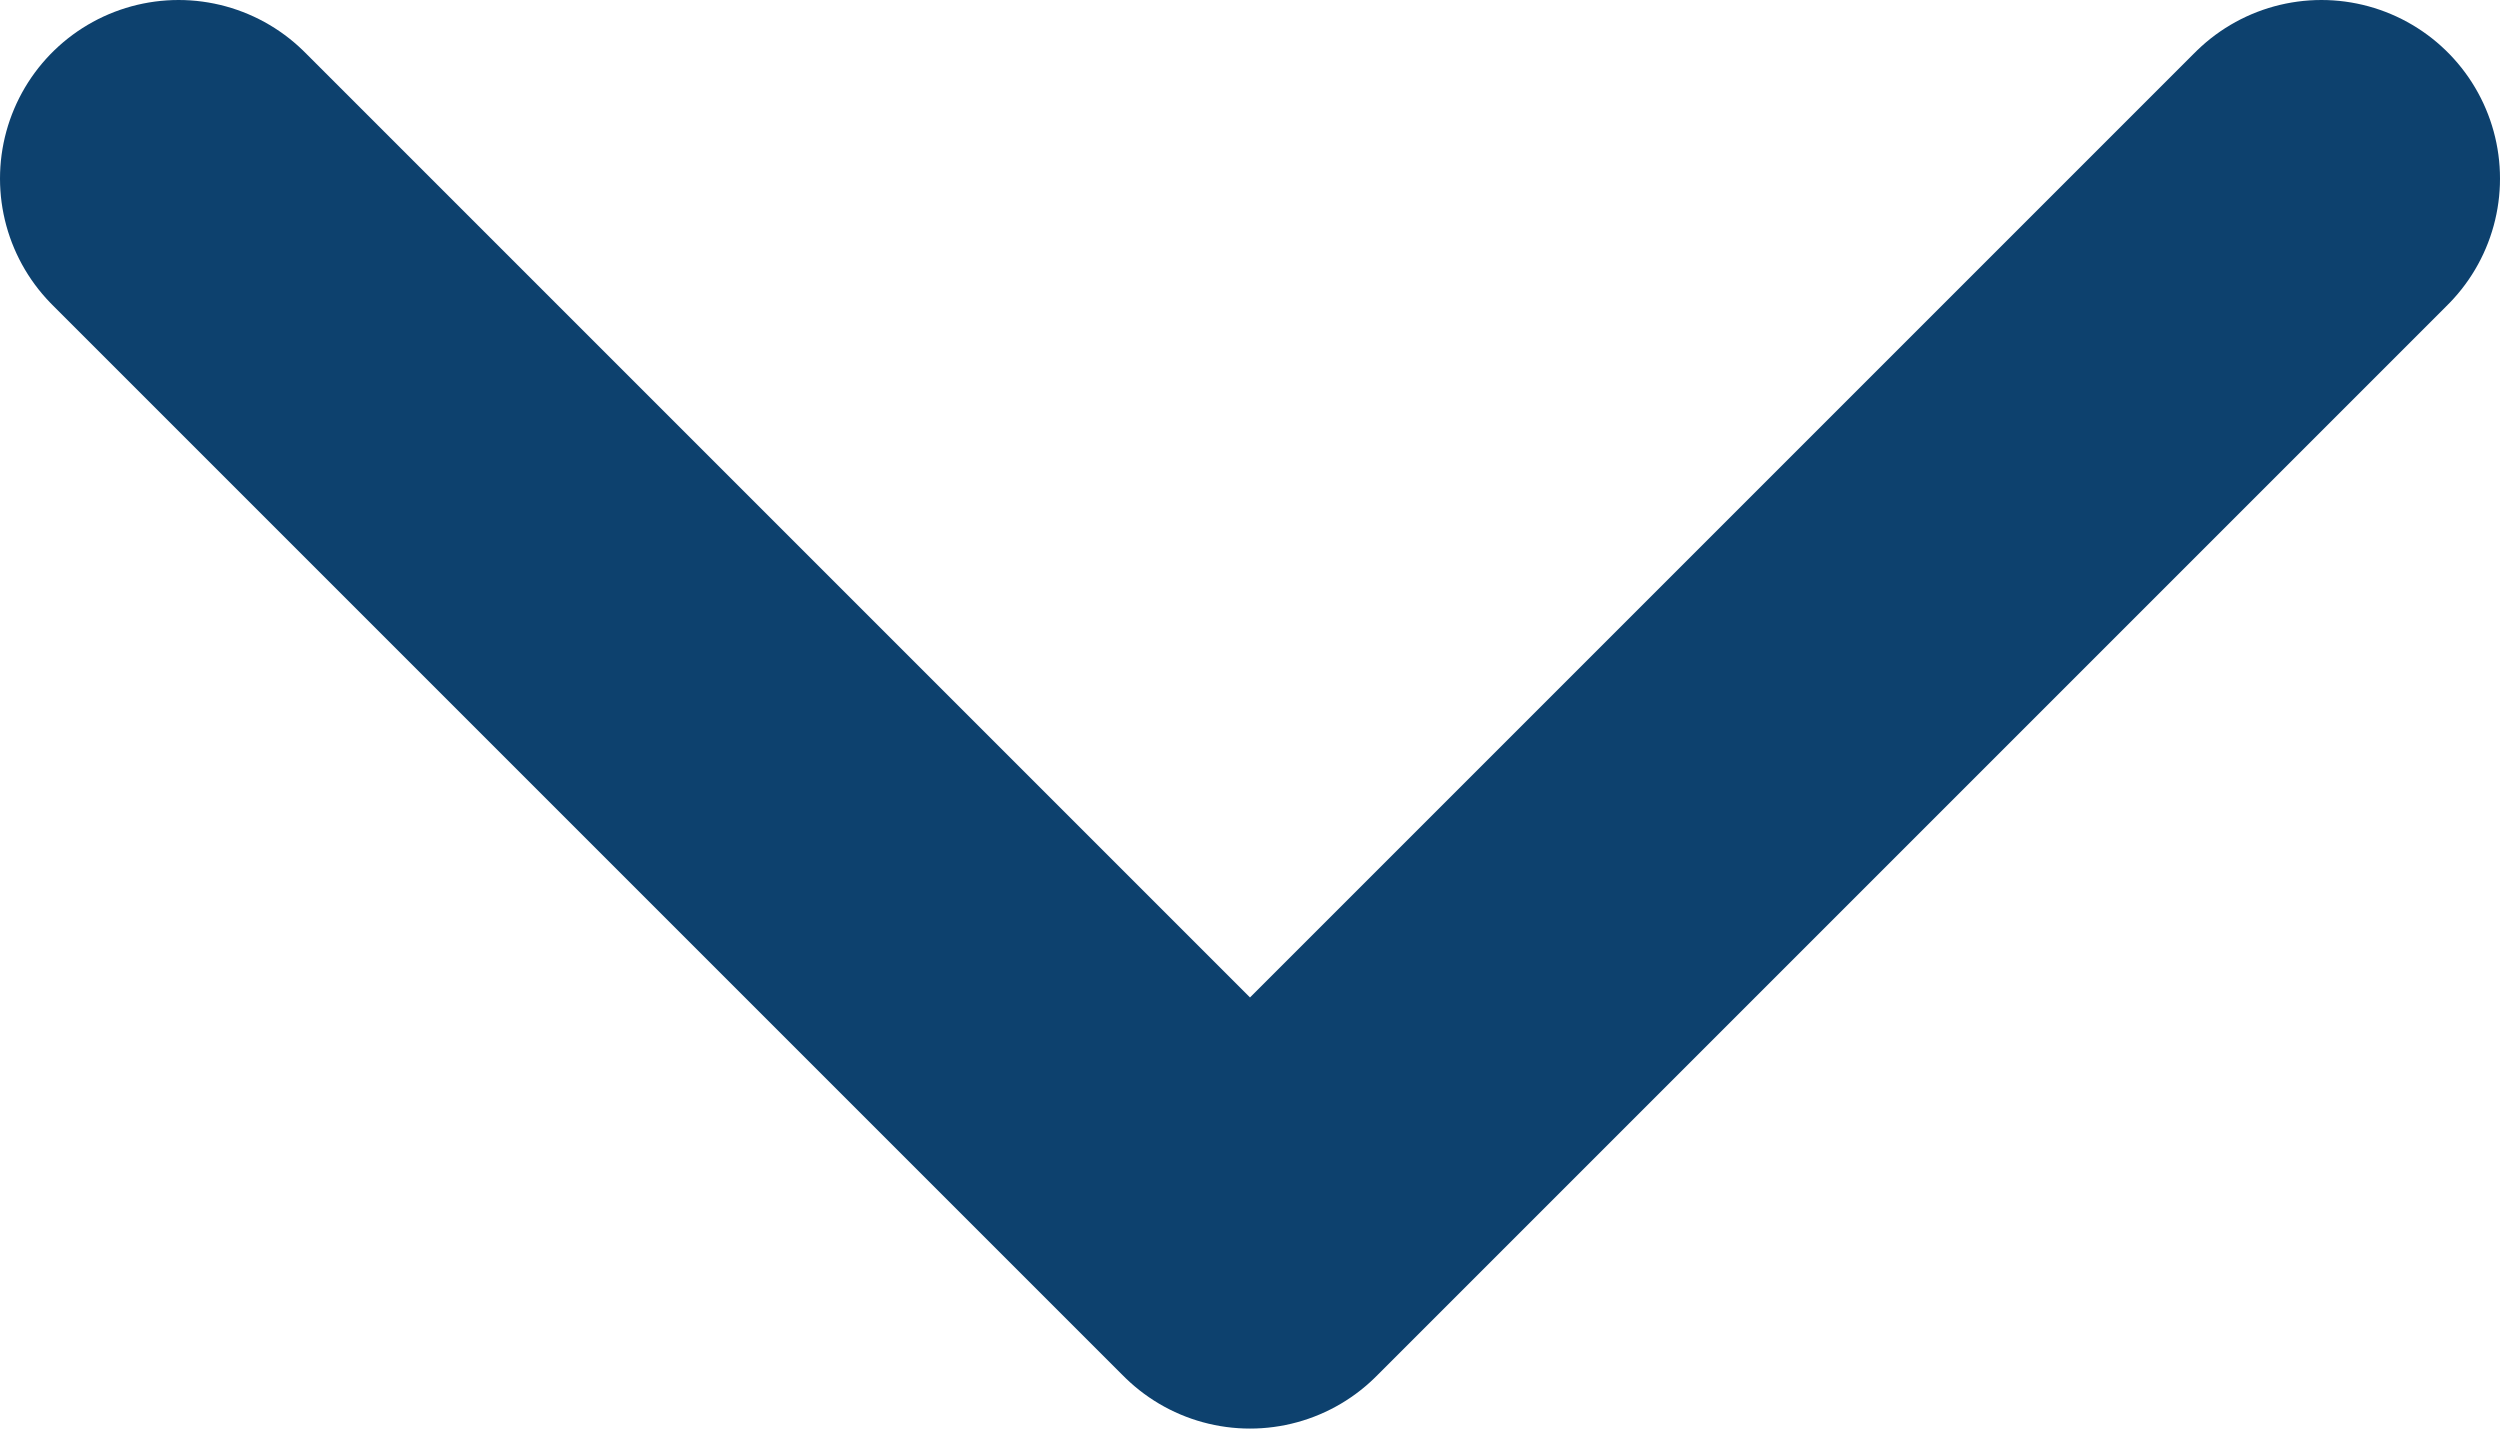 <?xml version="1.0" encoding="utf-8" standalone="yes" ?>
<svg width="14" height="8" viewBox="0 0 14 8" fill="none" xmlns="http://www.w3.org/2000/svg">
<path d="M1 1L7 7L13 1" stroke="#0D416E" stroke-width="2" stroke-linecap="round" stroke-linejoin="round"/>
</svg>
